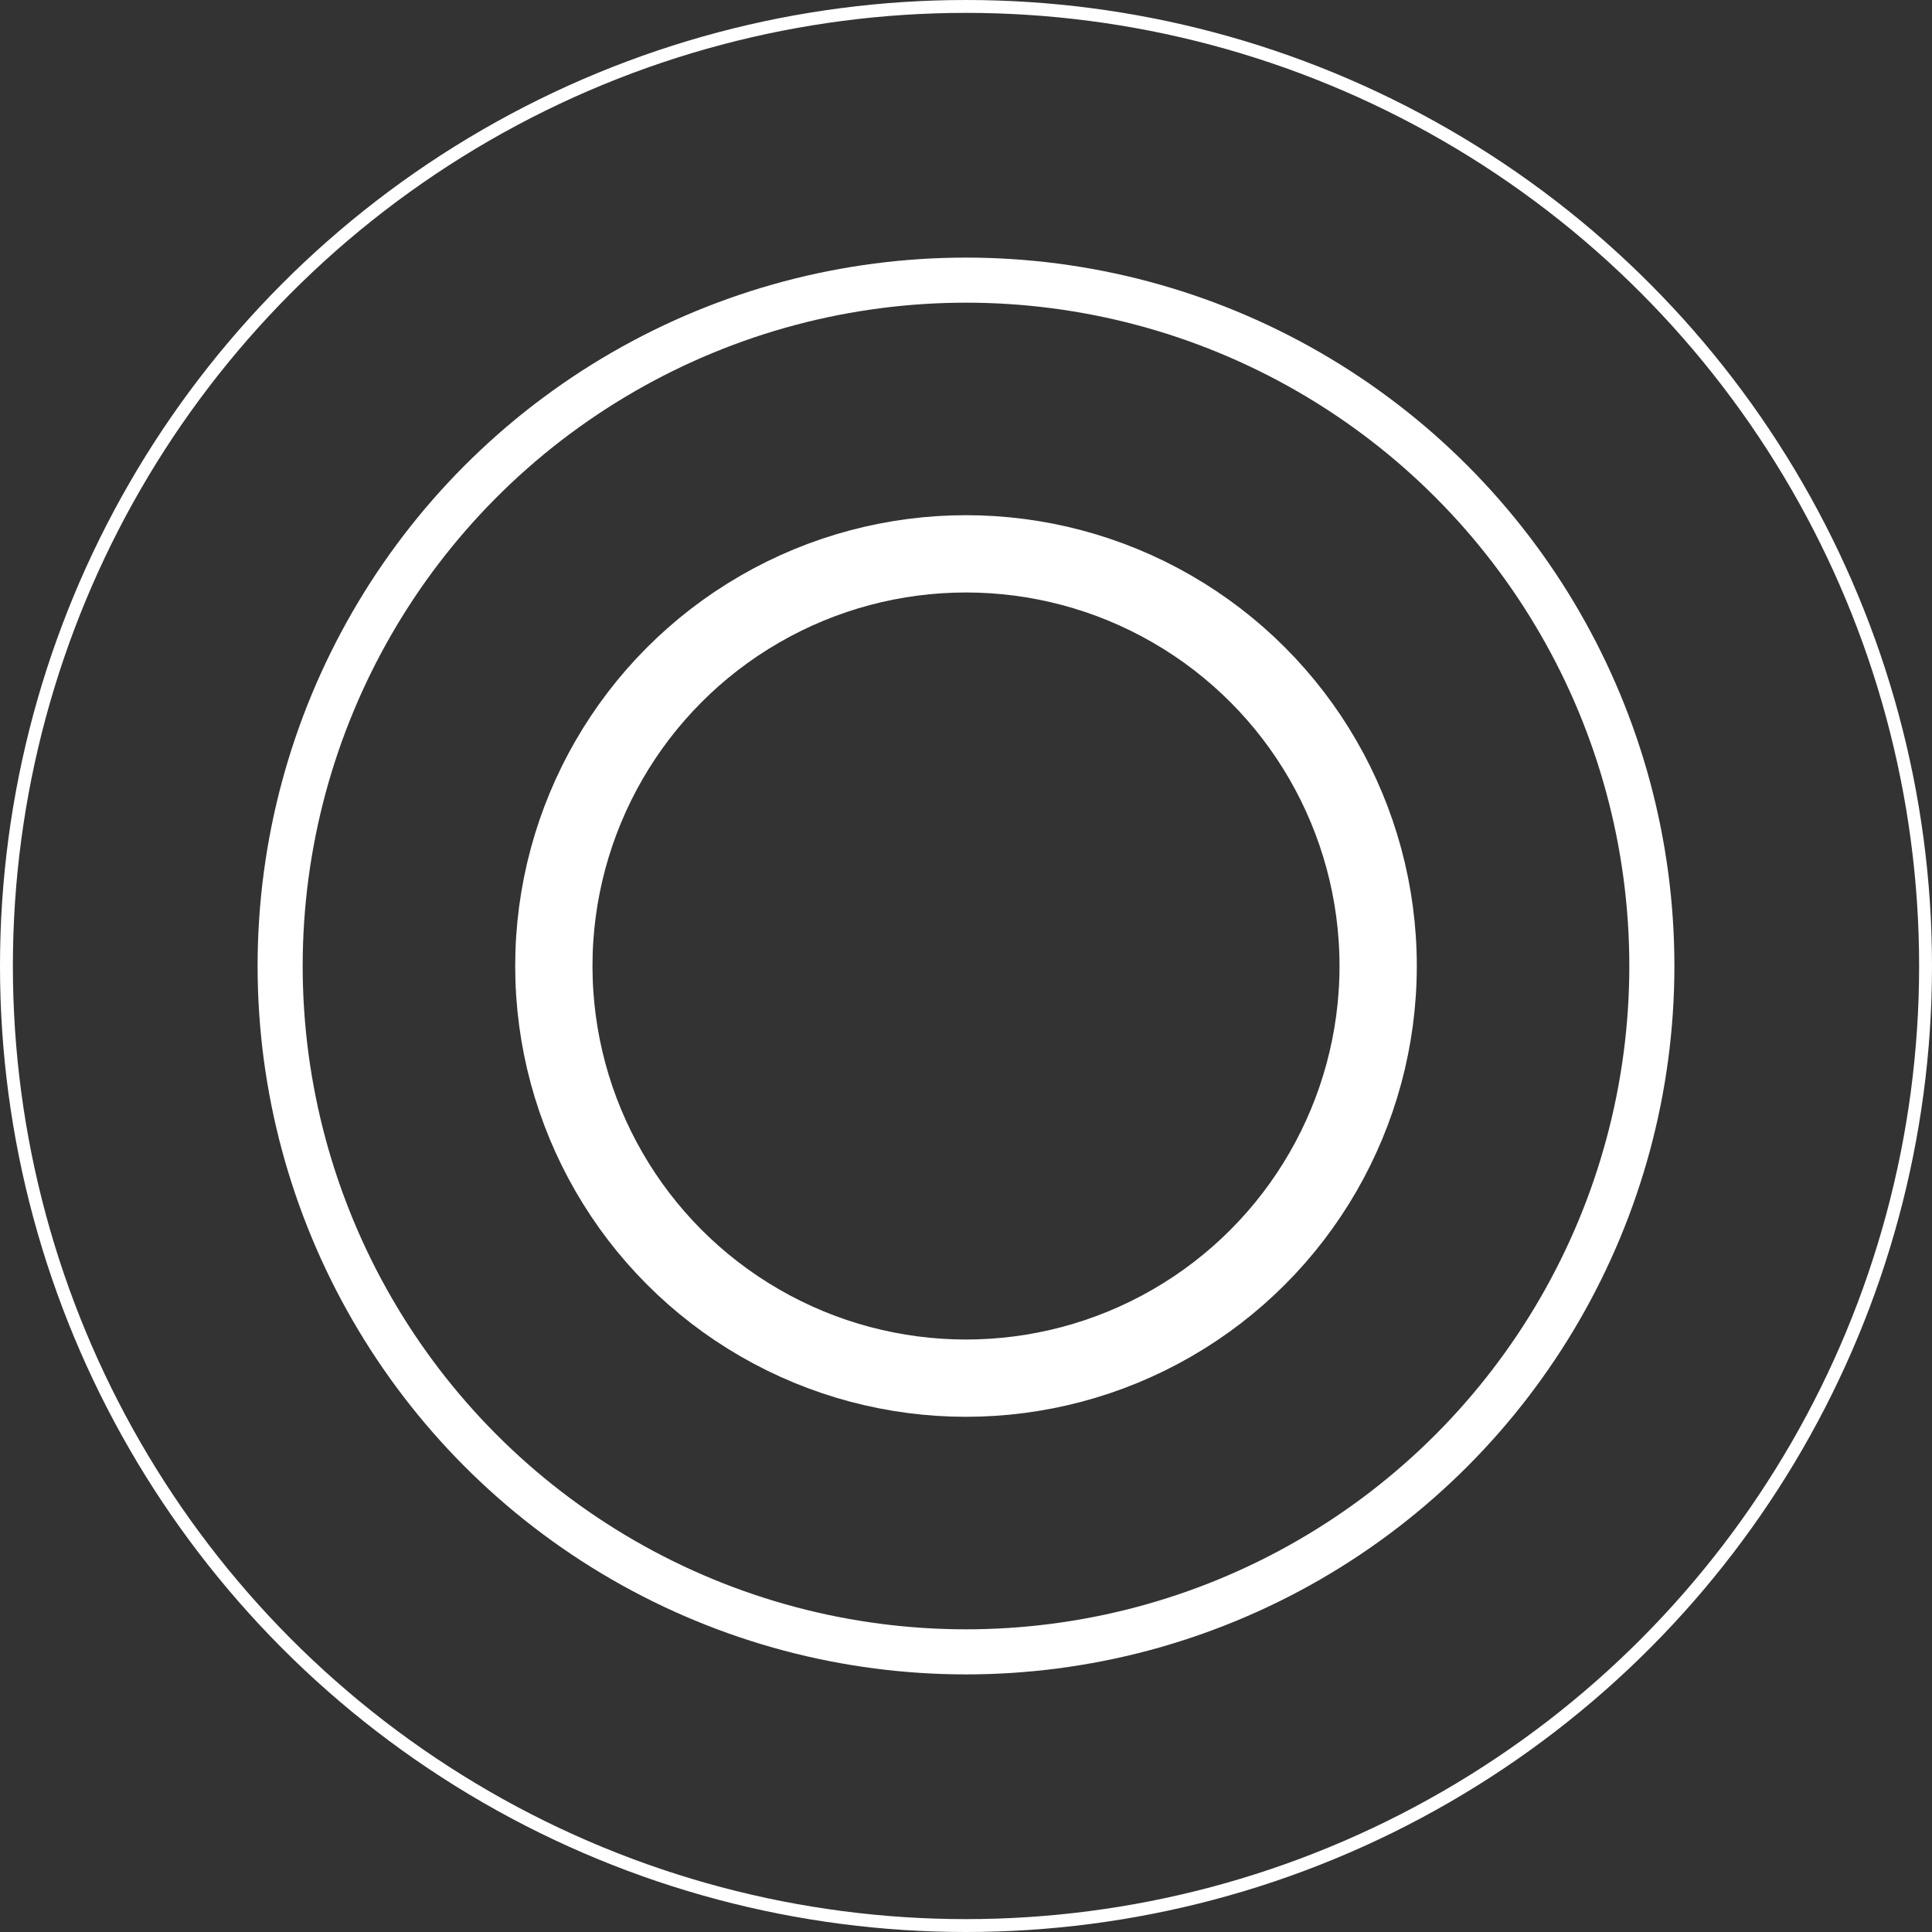 <?xml version="1.0" encoding="UTF-8"?> <svg xmlns="http://www.w3.org/2000/svg" width="30" height="30" viewBox="0 0 30 30" fill="none"><rect x="0" y="0" width="30" height="30" fill="#333333" stroke="none"/><circle cx="15" cy="15" r="14.9" stroke="white" stroke-width="0.2"></circle><circle cx="15" cy="15" r="10.65" stroke="white" stroke-width="0.7"></circle><circle cx="15" cy="15" r="6.4" stroke="white" stroke-width="1.2"></circle></svg> 
